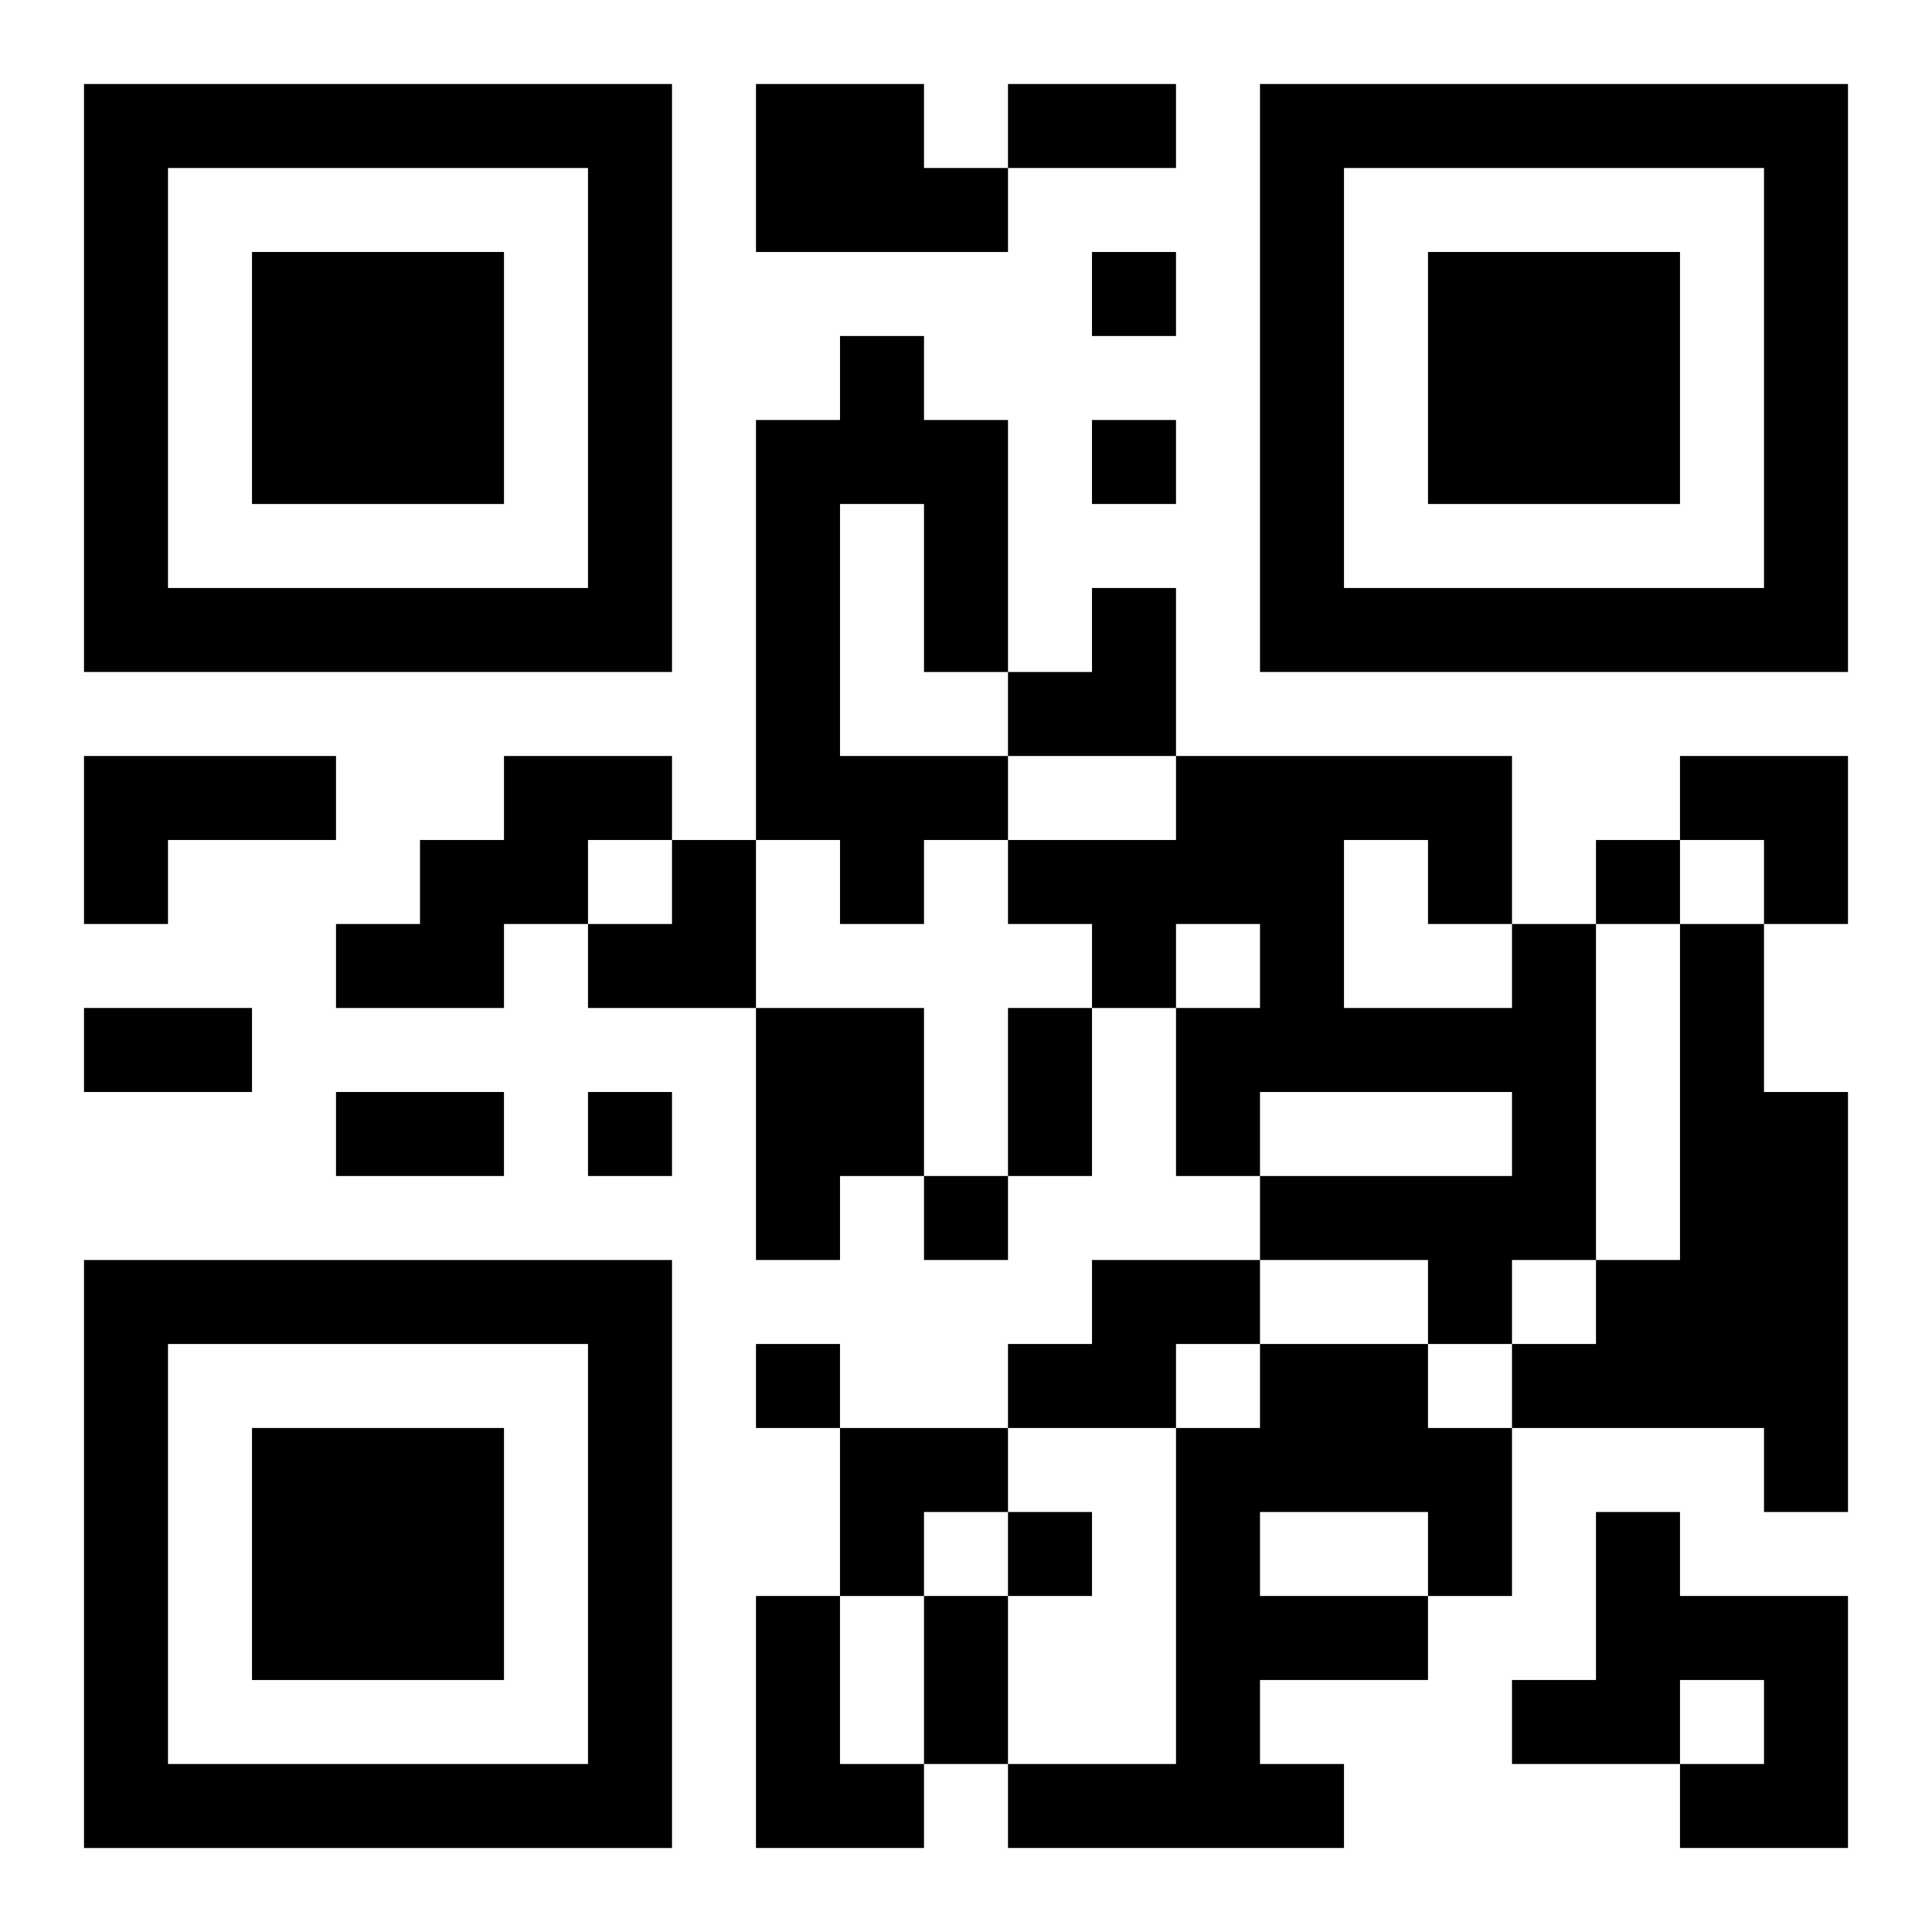 <?xml version="1.0" encoding="UTF-8"?>
<svg width="250" height="250" baseProfile="full" version="1.1" viewBox="-1 -1 23 23" xmlns="http://www.w3.org/2000/svg" xmlns:xlink="http://www.w3.org/1999/xlink"><symbol id="a"><path d="m0 7v7h7v-7h-7zm1 1h5v5h-5v-5zm1 1v3h3v-3h-3z"/></symbol><use y="-7" xlink:href="#a"/><use y="7" xlink:href="#a"/><use x="14" y="-7" xlink:href="#a"/><path d="m8 0h2v1h1v1h-3v-2m1 3h1v1h1v3h-1v-2h-1v3h2v1h-1v1h-1v-1h-1v-5h1v-1m-9 5h3v1h-2v1h-1v-2m5 0h2v1h-1v1h-1v1h-2v-1h1v-1h1v-1m12 2h1v4h-1v1h-1v-1h-2v-1h3v-1h-3v1h-1v-2h1v-1h-1v1h-1v-1h-1v-1h2v-1h4v2m-2-1v2h2v-1h-1v-1h-1m4 1h1v2h1v5h-1v-1h-3v-1h1v-1h1v-4m-11 1h2v2h-1v1h-1v-3m4 3h2v1h-1v1h-2v-1h1v-1m2 1h2v1h1v2h-1v1h-2v1h1v1h-4v-1h2v-4h1v-1m0 2v1h2v-1h-2m4 0h1v1h2v3h-2v-1h1v-1h-1v1h-2v-1h1v-2m-10 1h1v2h1v1h-2v-3m4-16v1h1v-1h-1m0 2v1h1v-1h-1m6 5v1h1v-1h-1m-12 3v1h1v-1h-1m4 1v1h1v-1h-1m-2 2v1h1v-1h-1m3 2v1h1v-1h-1m0-17h2v1h-2v-1m-11 11h2v1h-2v-1m11 0h1v2h-1v-2m-8 1h2v1h-2v-1m7 6h1v2h-1v-2m1-12m1 0h1v2h-2v-1h1zm7 2h2v2h-1v-1h-1zm-13 1m1 0h1v2h-2v-1h1zm2 7h2v1h-1v1h-1z"/></svg>
